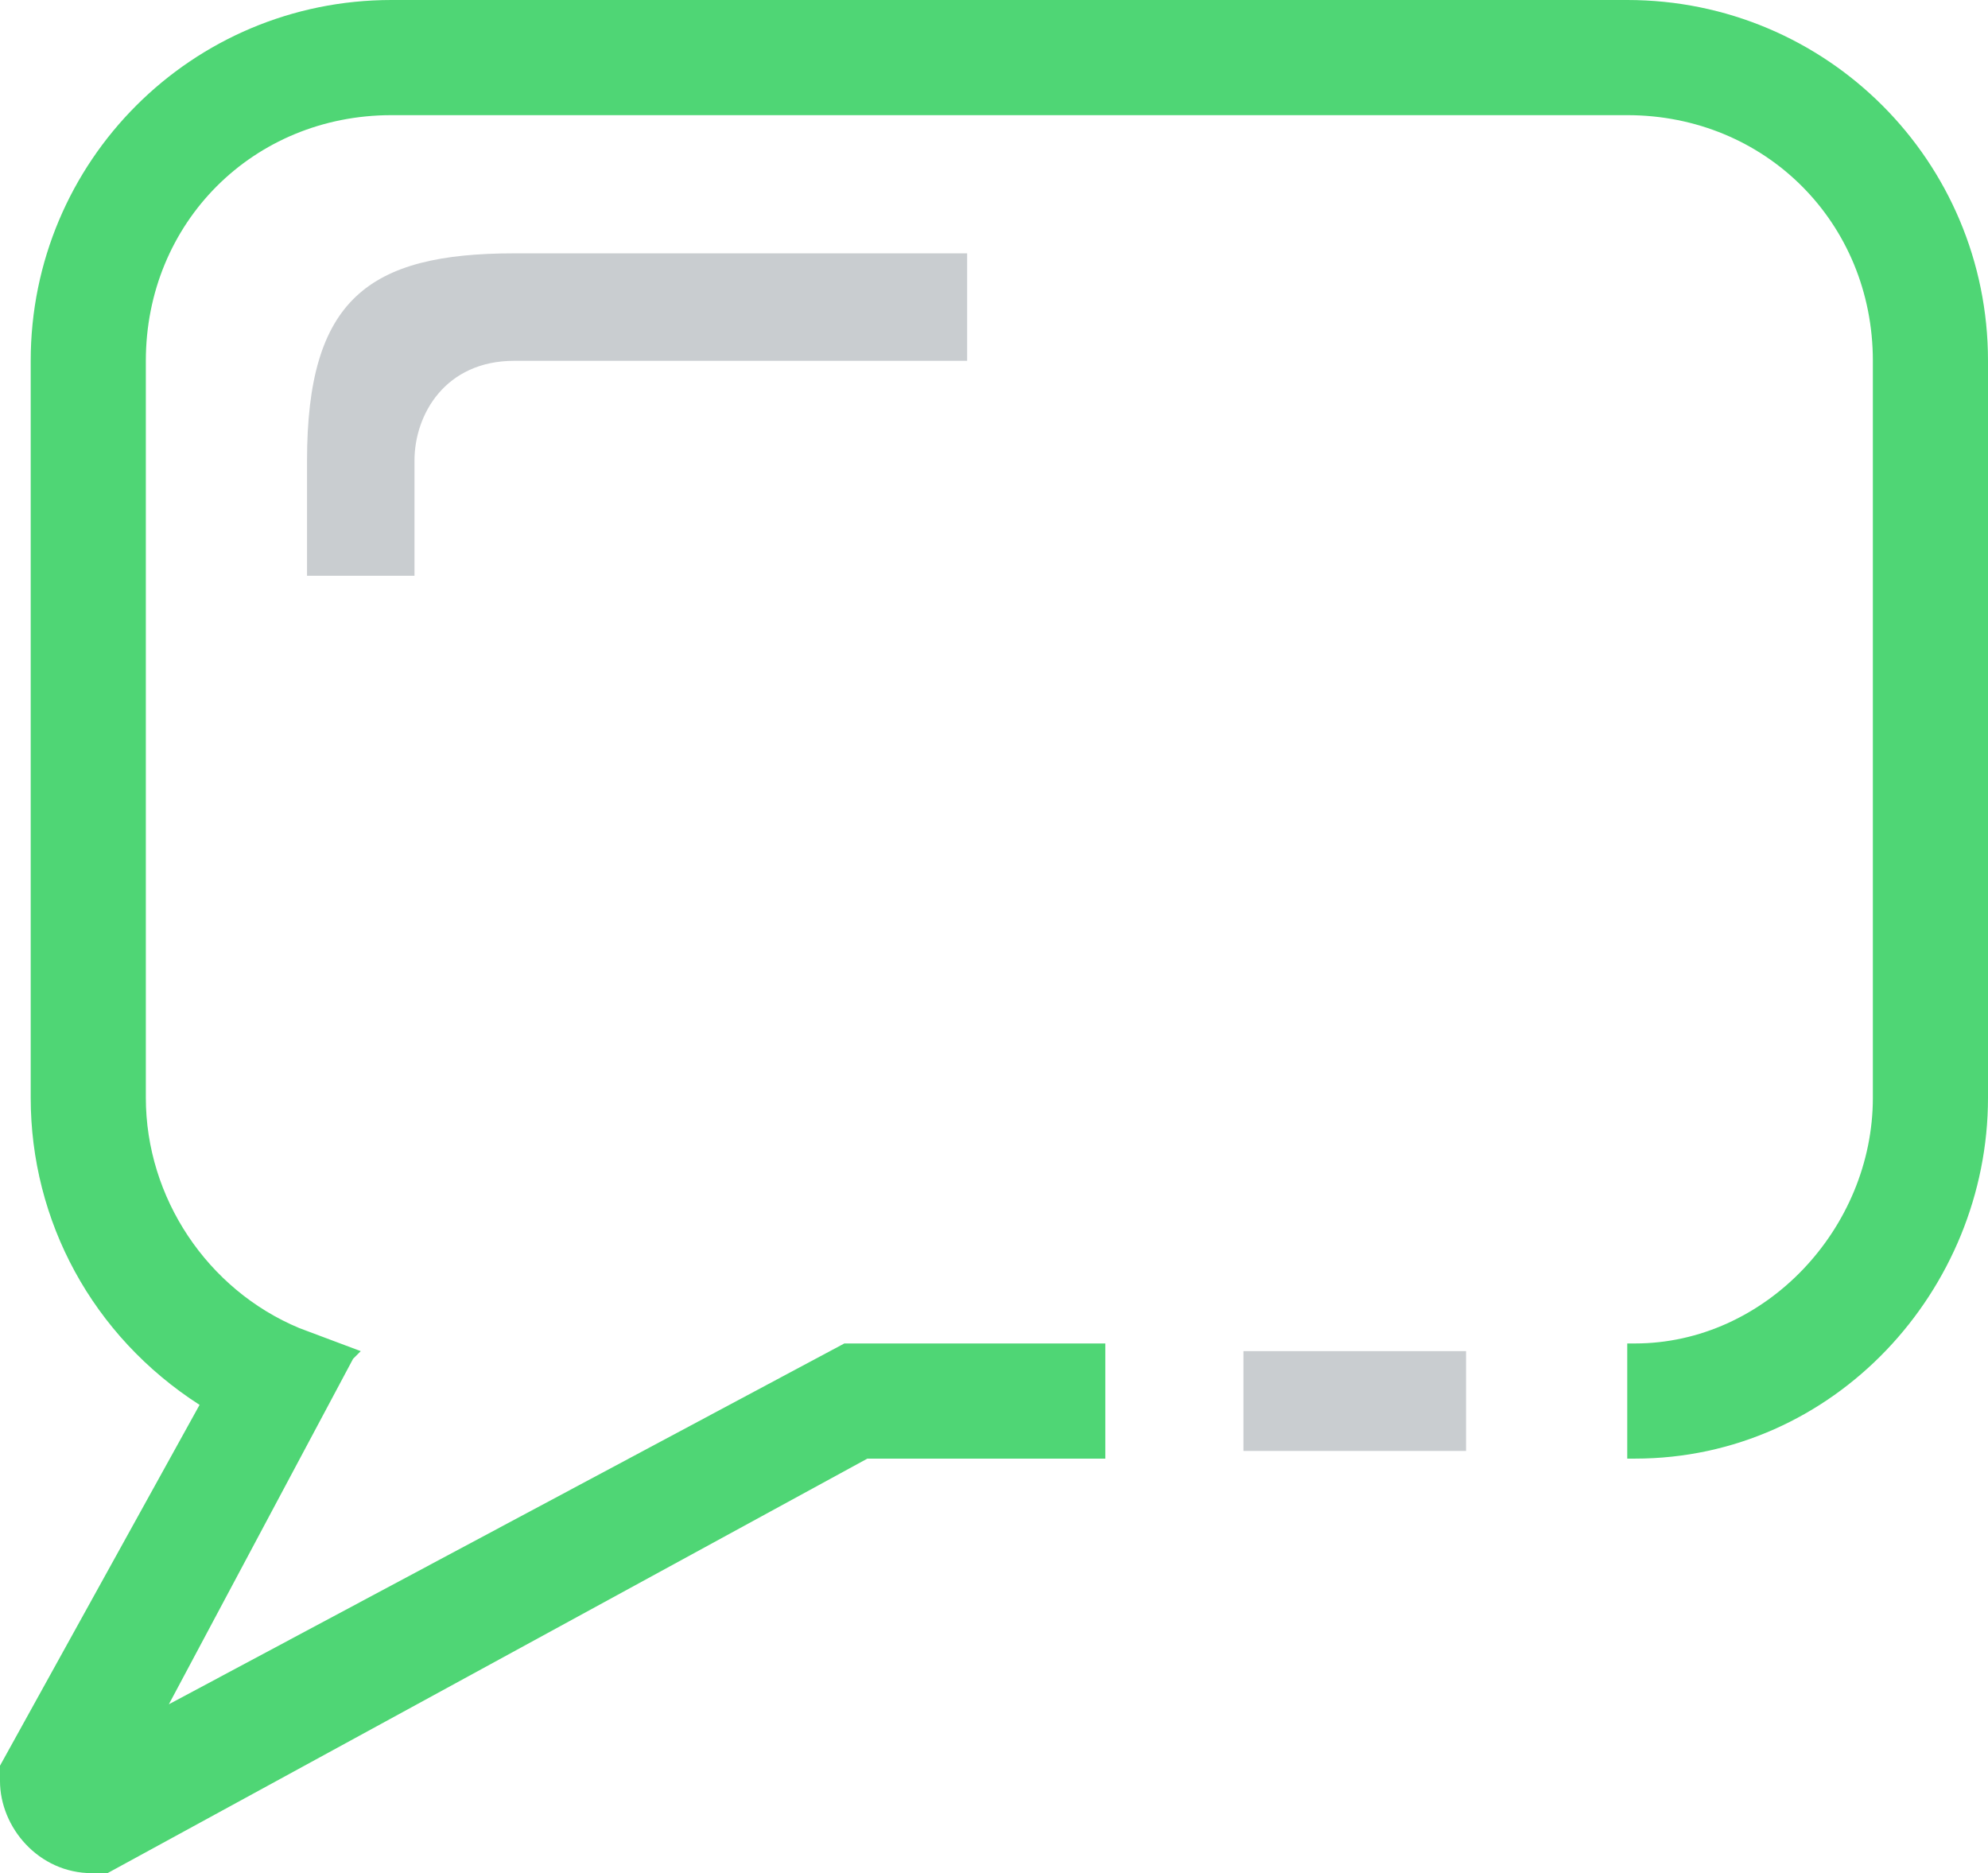 <?xml version="1.0" encoding="utf-8"?>
<!-- Generator: Adobe Illustrator 25.2.3, SVG Export Plug-In . SVG Version: 6.00 Build 0)  -->
<svg version="1.1" id="Layer_1" xmlns="http://www.w3.org/2000/svg" xmlns:xlink="http://www.w3.org/1999/xlink" x="0px" y="0px"
	 viewBox="0 0 25.9 24.4" style="enable-background:new 0 0 25.9 24.4;" xml:space="preserve">
<style type="text/css">
	.st0{display:none;}
	.st1{display:inline;fill:#C9CDD0;}
	.st2{display:inline;fill:#4FD675;}
	.st3{fill:#4FD675;}
	.st4{fill:#C9CDD0;}
</style>
<g class="st0">
	<path class="st1" d="M19.1,9.3c0.1,0,0.1,0,0.2,0c0.1,0,0.2,0,0.3-0.1c0.3-0.2,0.4-0.6,0.3-0.9l-0.1-0.1h0
		c-1.5-2.7-4.3-4.5-7.4-4.9c-0.3,0-0.7,0.2-0.7,0.6c0,0.2,0,0.3,0.1,0.5c0.1,0.1,0.3,0.2,0.4,0.2c2.7,0.3,5.1,2,6.5,4.4
		C18.8,9.1,18.9,9.2,19.1,9.3z"/>
	<path class="st2" d="M23.3,8.4c-1-3.1-3.1-5.5-6-7c-1.7-0.9-3.6-1.3-5.5-1.3c-3.2,0-6.2,1.3-8.5,3.5C1.1,5.9-0.2,9-0.2,12.2
		c0,2.1,0.5,4.1,1.5,5.9l-1.9,5.7c-0.1,0.3,0.1,0.7,0.4,0.8c0.1,0,0.1,0,0.2,0c0.1,0,0.1,0,0.2,0L6.5,23c3.2,1.6,6.8,1.7,10.1,0.3
		l0.3-0.1L16.2,22L16,22.1c-1.3,0.5-2.7,0.8-4.1,0.8c-1.1,0-2.1-0.2-3.1-0.5l1.1-0.2c0.2,0,0.3-0.1,0.4-0.3c0.1-0.1,0.1-0.3,0.1-0.5
		c0-0.2-0.1-0.3-0.3-0.4c-0.1-0.1-0.3-0.1-0.5-0.1l-3.1,0.7L1.1,23l1.6-4.8c0.1-0.2,0-0.4-0.1-0.5c-1.5-2.5-1.9-5.4-1.2-8.1
		c0.7-2.8,2.5-5.1,4.9-6.6c5.1-3,11.7-1.3,14.7,3.8c2.4,4,1.9,9.1-1.2,12.6l-0.1,0.2l0.9,1l0.2-0.2c0.7-0.8,1.3-1.6,1.7-2.5
		C24.1,14.8,24.3,11.5,23.3,8.4z"/>
	<path class="st1" d="M18.8,20.3c-0.4,0.3-0.7,0.6-1,0.8l-0.2,0.1l0.7,1.1l0.2-0.2c0.4-0.3,0.8-0.6,1.1-0.9l0.2-0.2l-0.9-1
		L18.8,20.3z"/>
</g>
<g class="st0">
	<path class="st2" d="M14.8,0.1H8.6c-6.1,0-11.1,5-11.1,11.1c0,3.1,1.3,6,3.6,8.1L-1.3,23c-0.2,0.4-0.2,0.8,0.1,1.2
		c0.2,0.3,0.5,0.4,0.8,0.4c0.1,0,0.2,0,0.3,0l7.4-2.4c1.3,0,2.4,0,3.5,0.1v-1.2c-1,0-2.2,0-3.5-0.1l-0.1,0l-7.3,2.3l2.7-4.3
		l-0.4-0.3c-2.2-1.9-3.5-4.7-3.5-7.6c0-5.5,4.5-9.9,9.9-9.9h6.2c5.5,0,9.9,4.5,9.9,9.9c0,5.5-4.4,9.9-9.9,9.9v1.2
		c6.1,0,11.1-5,11.1-11.1C25.9,5.1,20.9,0.1,14.8,0.1z"/>
</g>
<g>
	<path class="st3" d="M21.2,0H5.1C2.5,0,0.4,2.1,0.4,4.7v9.6c0,1.6,0.8,3.1,2.2,4L0,23l0,0.2c0,0.6,0.5,1.2,1.2,1.2h0.2l9.9-5.4h3.1
		v-1.5h-3.4l-8.8,4.7l2.4-4.5l0.1-0.1l-0.8-0.3c-1.2-0.5-2-1.7-2-3V4.7c0-1.8,1.4-3.2,3.2-3.2h16.1c1.8,0,3.2,1.4,3.2,3.2v9.6
		c0,1.7-1.4,3.2-3.1,3.2l-0.1,0V19l0.1,0c2.6,0,4.6-2.2,4.6-4.7V4.7C25.9,2.1,23.8,0,21.2,0z"/>
	<rect x="16.2" y="17.6" class="st4" width="2.9" height="1.3"/>
	<path class="st4" d="M5.4,6v1.5H4V6c0-2.1,0.8-2.7,2.7-2.7h5.9v1.4H6.7C5.8,4.7,5.4,5.4,5.4,6z"/>
</g>
</svg>
